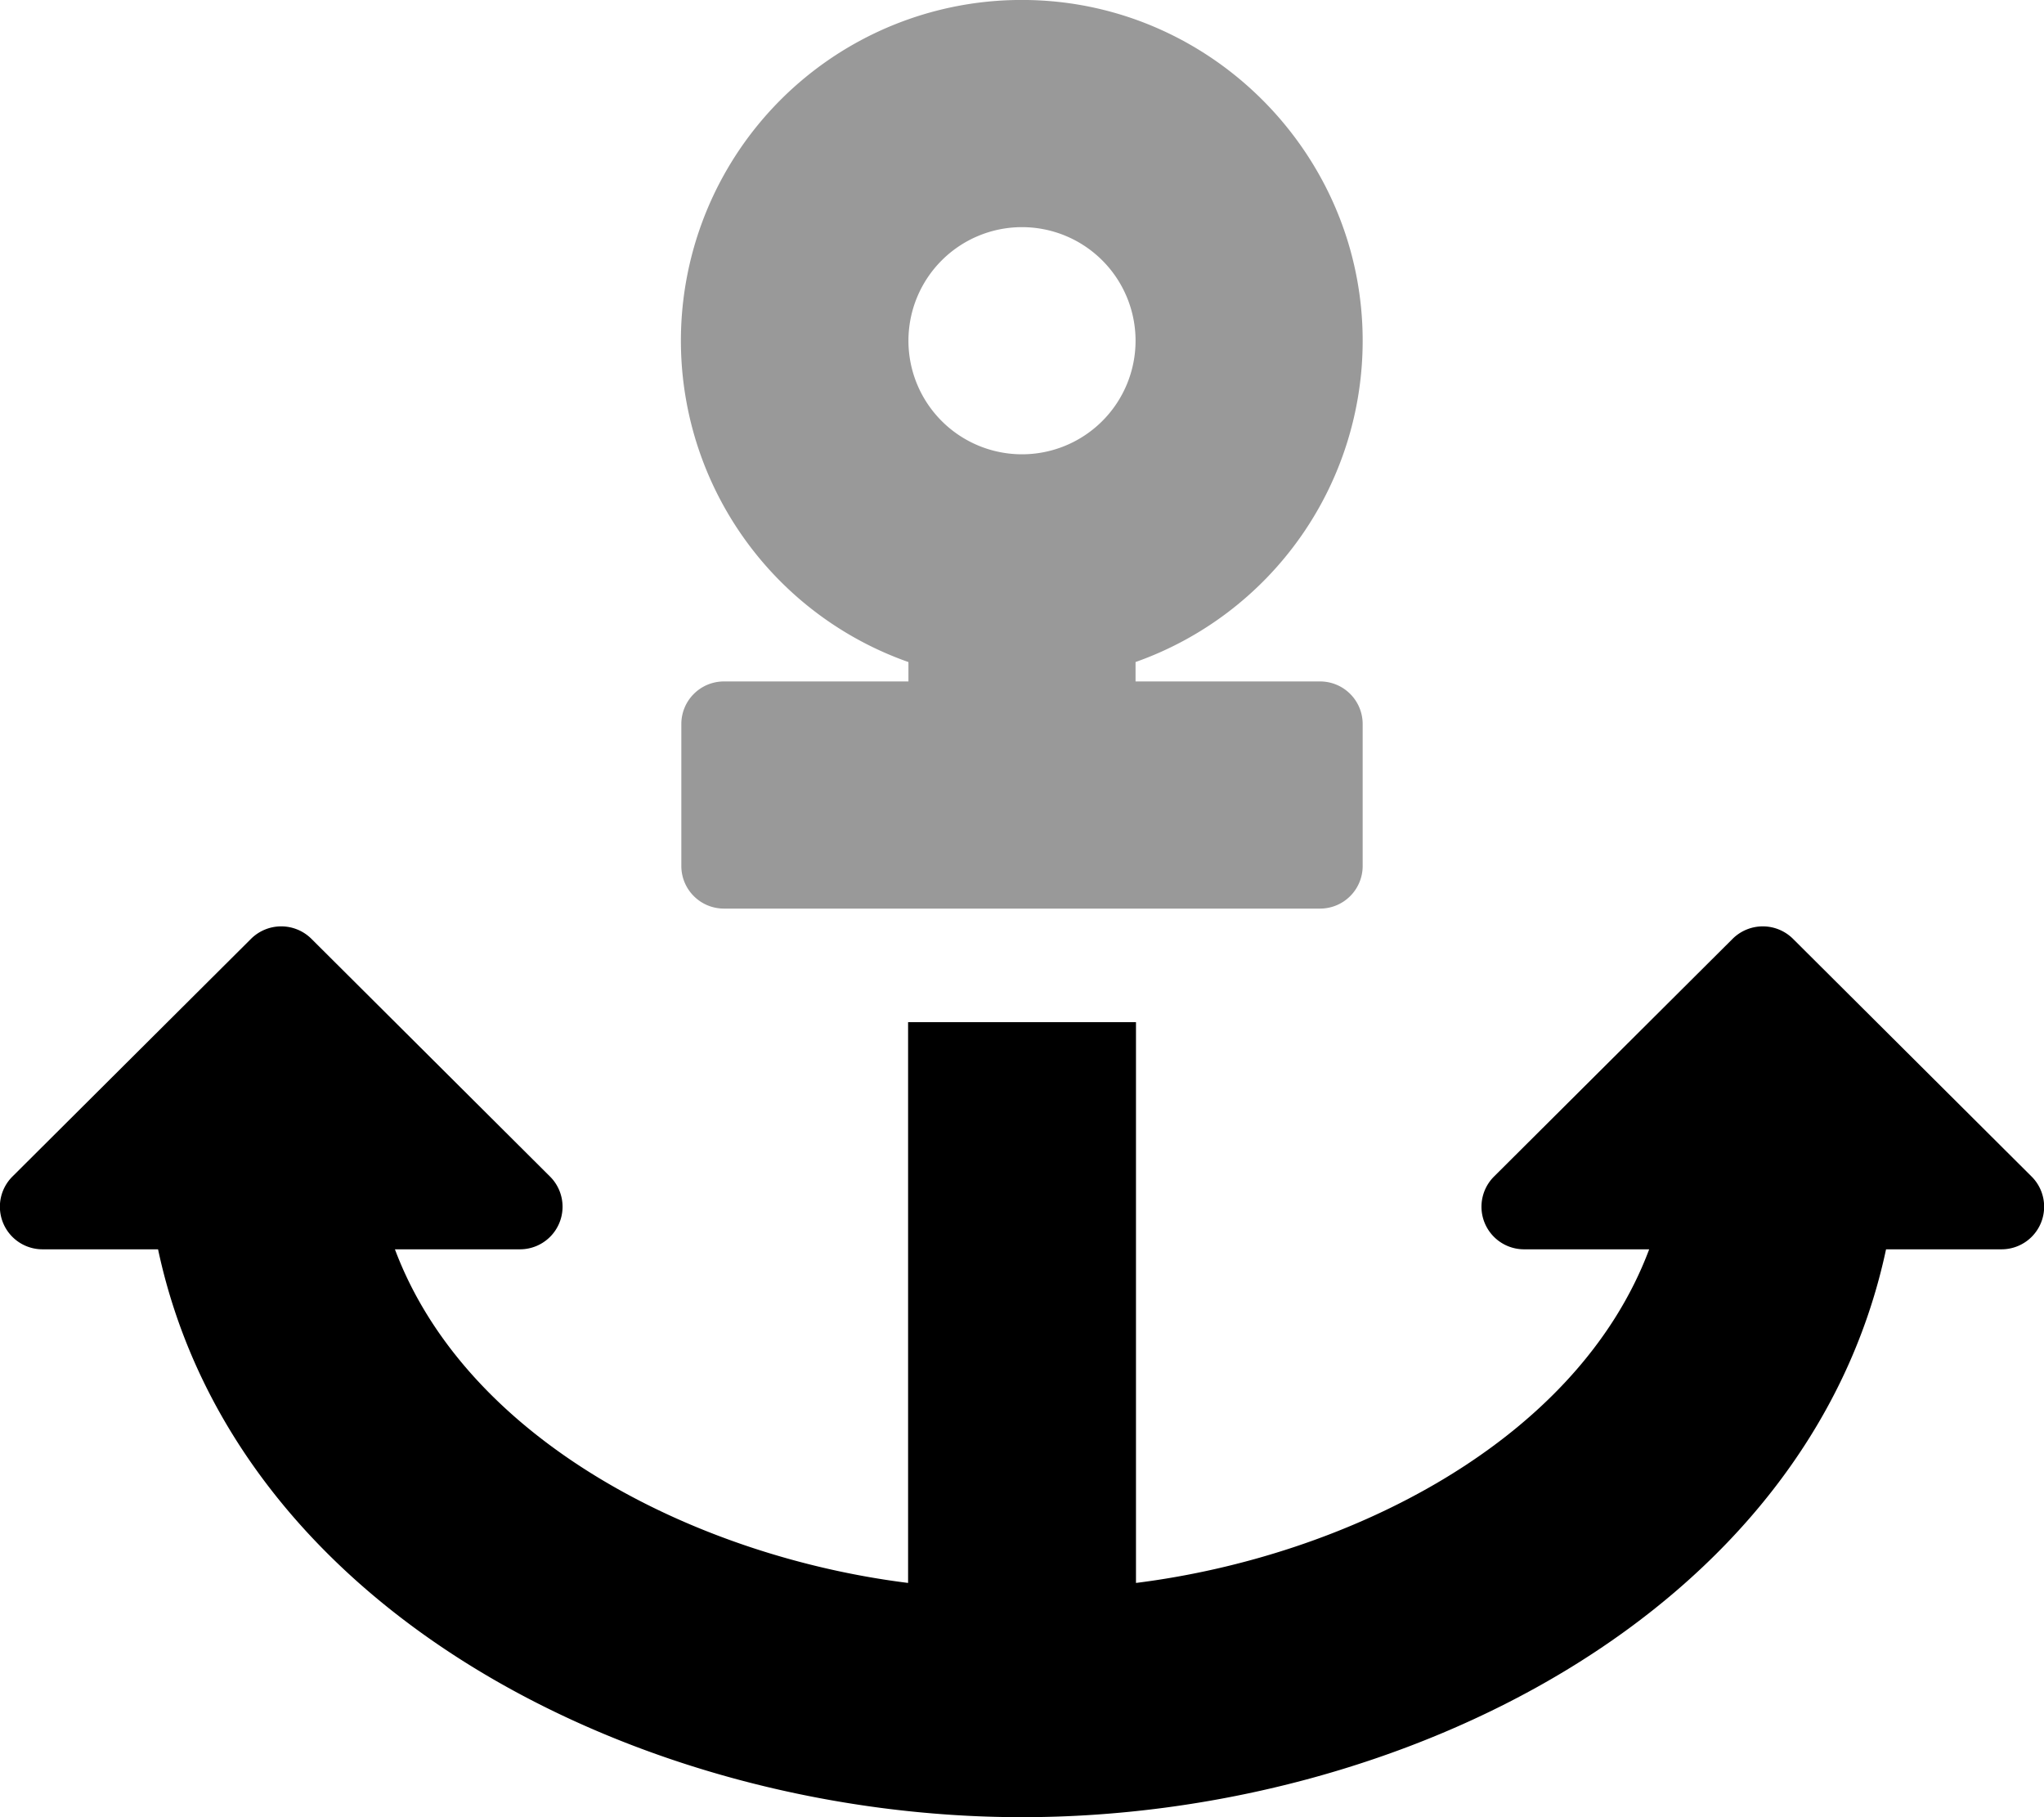 <svg xmlns="http://www.w3.org/2000/svg" viewBox="0 0 576 512"><!-- Font Awesome Pro 5.15.3 by @fontawesome - https://fontawesome.com License - https://fontawesome.com/license (Commercial License) --><defs><style>.fa-secondary{opacity:.4}</style></defs><path d="M372 192h-52v-5.47A96 96 0 0 0 384 96c0-52.22-42.36-95.25-94.58-96A96 96 0 0 0 256 186.54V192h-52a12 12 0 0 0-12 12v40a12 12 0 0 0 12 12h168a12 12 0 0 0 12-12v-40a12 12 0 0 0-12-12zM288 64a32 32 0 1 1-32 32 32 32 0 0 1 32-32z" class="fa-secondary"/><path d="M564 352h-32.51C509.63 454.62 394.61 512 288 512c-106.41 0-221.58-57.27-243.46-160H12a12 12 0 0 1-8.51-20.49l67.26-67a12.07 12.07 0 0 1 17 0l67.26 67a12 12 0 0 1-8.46 20.49h-35.26c20.37 54.34 85.47 86.62 144.61 94V288h64.22v158c59.36-7.43 124.26-39.7 144.62-94h-35.26a12 12 0 0 1-8.48-20.49l67.26-67a12.07 12.07 0 0 1 17 0l67.26 67A12 12 0 0 1 564 352z" class="fa-primary"/></svg>